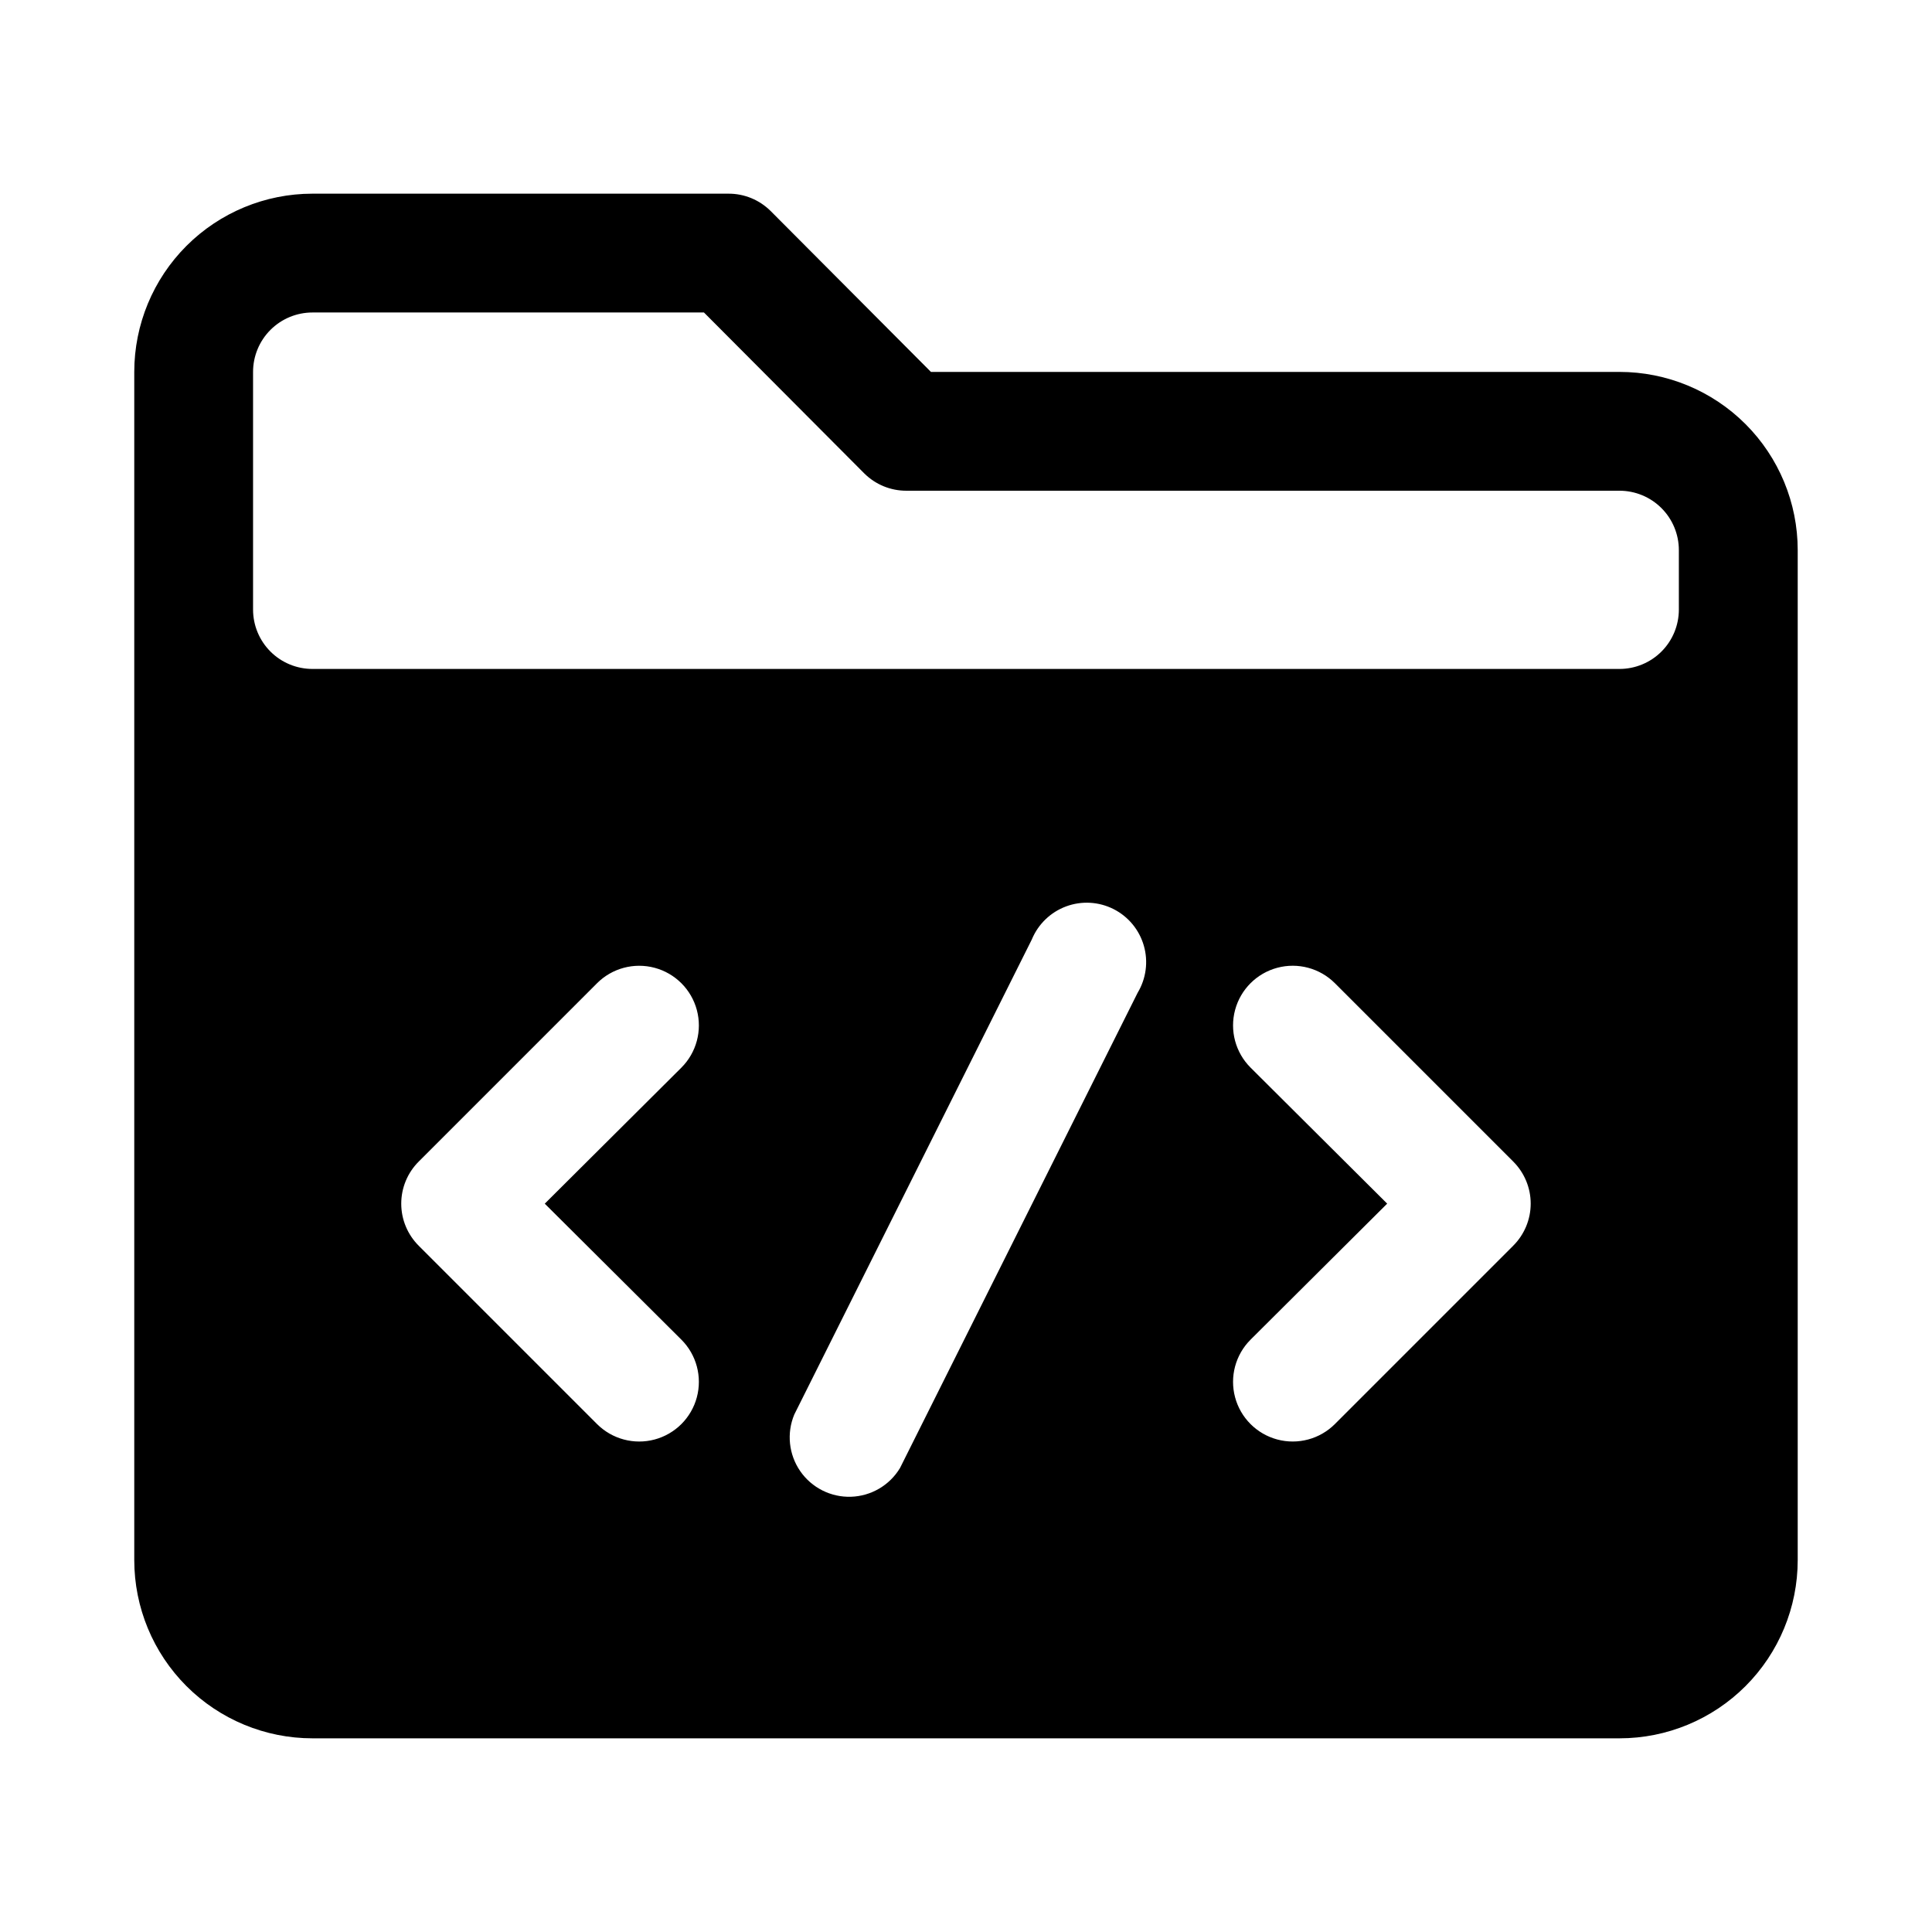<?xml version="1.0" encoding="UTF-8"?>
<!-- Uploaded to: ICON Repo, www.svgrepo.com, Generator: ICON Repo Mixer Tools -->
<svg fill="#000000" width="800px" height="800px" version="1.1" viewBox="144 144 512 512" xmlns="http://www.w3.org/2000/svg">
 <path d="m573.18 242.56h-182.47l-42.508-42.668h-0.004c-2.969-2.945-6.992-4.59-11.176-4.566h-110.21c-12.523 0-24.539 4.977-33.398 13.836-8.855 8.859-13.832 20.871-13.832 33.398v314.88c0 12.527 4.977 24.543 13.832 33.398 8.859 8.859 20.875 13.836 33.398 13.836h346.37c12.527 0 24.539-4.977 33.398-13.836 8.855-8.855 13.832-20.871 13.832-33.398v-267.65c0-12.527-4.977-24.539-13.832-33.398-8.859-8.855-20.871-13.832-33.398-13.832zm-248.6 256.47c3.992 3.996 5.551 9.816 4.09 15.27-1.461 5.457-5.723 9.719-11.18 11.18-5.453 1.461-11.273-0.098-15.27-4.09l-47.23-47.23v-0.004c-2.981-2.957-4.656-6.981-4.656-11.176 0-4.199 1.676-8.223 4.656-11.18l47.23-47.23v-0.004c3.996-3.992 9.816-5.551 15.27-4.09 5.457 1.461 9.719 5.723 11.18 11.18 1.461 5.453-0.098 11.273-4.09 15.27l-36.211 36.055zm120.91-91.945-62.977 125.95c-2.758 4.586-7.656 7.453-13.004 7.621-5.348 0.164-10.414-2.398-13.449-6.801-3.035-4.406-3.629-10.051-1.57-14.988l62.977-125.95h-0.004c1.684-4.039 4.973-7.199 9.078-8.715 4.106-1.52 8.656-1.258 12.562 0.715 3.906 1.977 6.812 5.488 8.023 9.695 1.211 4.203 0.617 8.723-1.637 12.473zm99.504 67.07-47.234 47.234c-3.992 3.992-9.816 5.551-15.27 4.09-5.457-1.461-9.719-5.723-11.18-11.18-1.461-5.453 0.098-11.273 4.094-15.27l36.211-36.051-36.211-36.055c-3.996-3.996-5.555-9.816-4.094-15.27 1.461-5.457 5.723-9.719 11.18-11.18 5.453-1.461 11.277 0.098 15.27 4.09l47.23 47.23v0.004c2.981 2.957 4.66 6.981 4.66 11.18 0 4.195-1.68 8.219-4.66 11.176zm43.922-168.62c0 4.176-1.656 8.18-4.609 11.133s-6.957 4.609-11.133 4.609h-346.37c-4.176 0-8.18-1.656-11.133-4.609-2.949-2.953-4.609-6.957-4.609-11.133v-62.977c0-4.176 1.66-8.18 4.609-11.133 2.953-2.953 6.957-4.613 11.133-4.613h103.75l42.508 42.668h0.004c2.969 2.945 6.992 4.59 11.176 4.566h188.93c4.176 0 8.18 1.656 11.133 4.609s4.609 6.957 4.609 11.133z"/>
</svg>